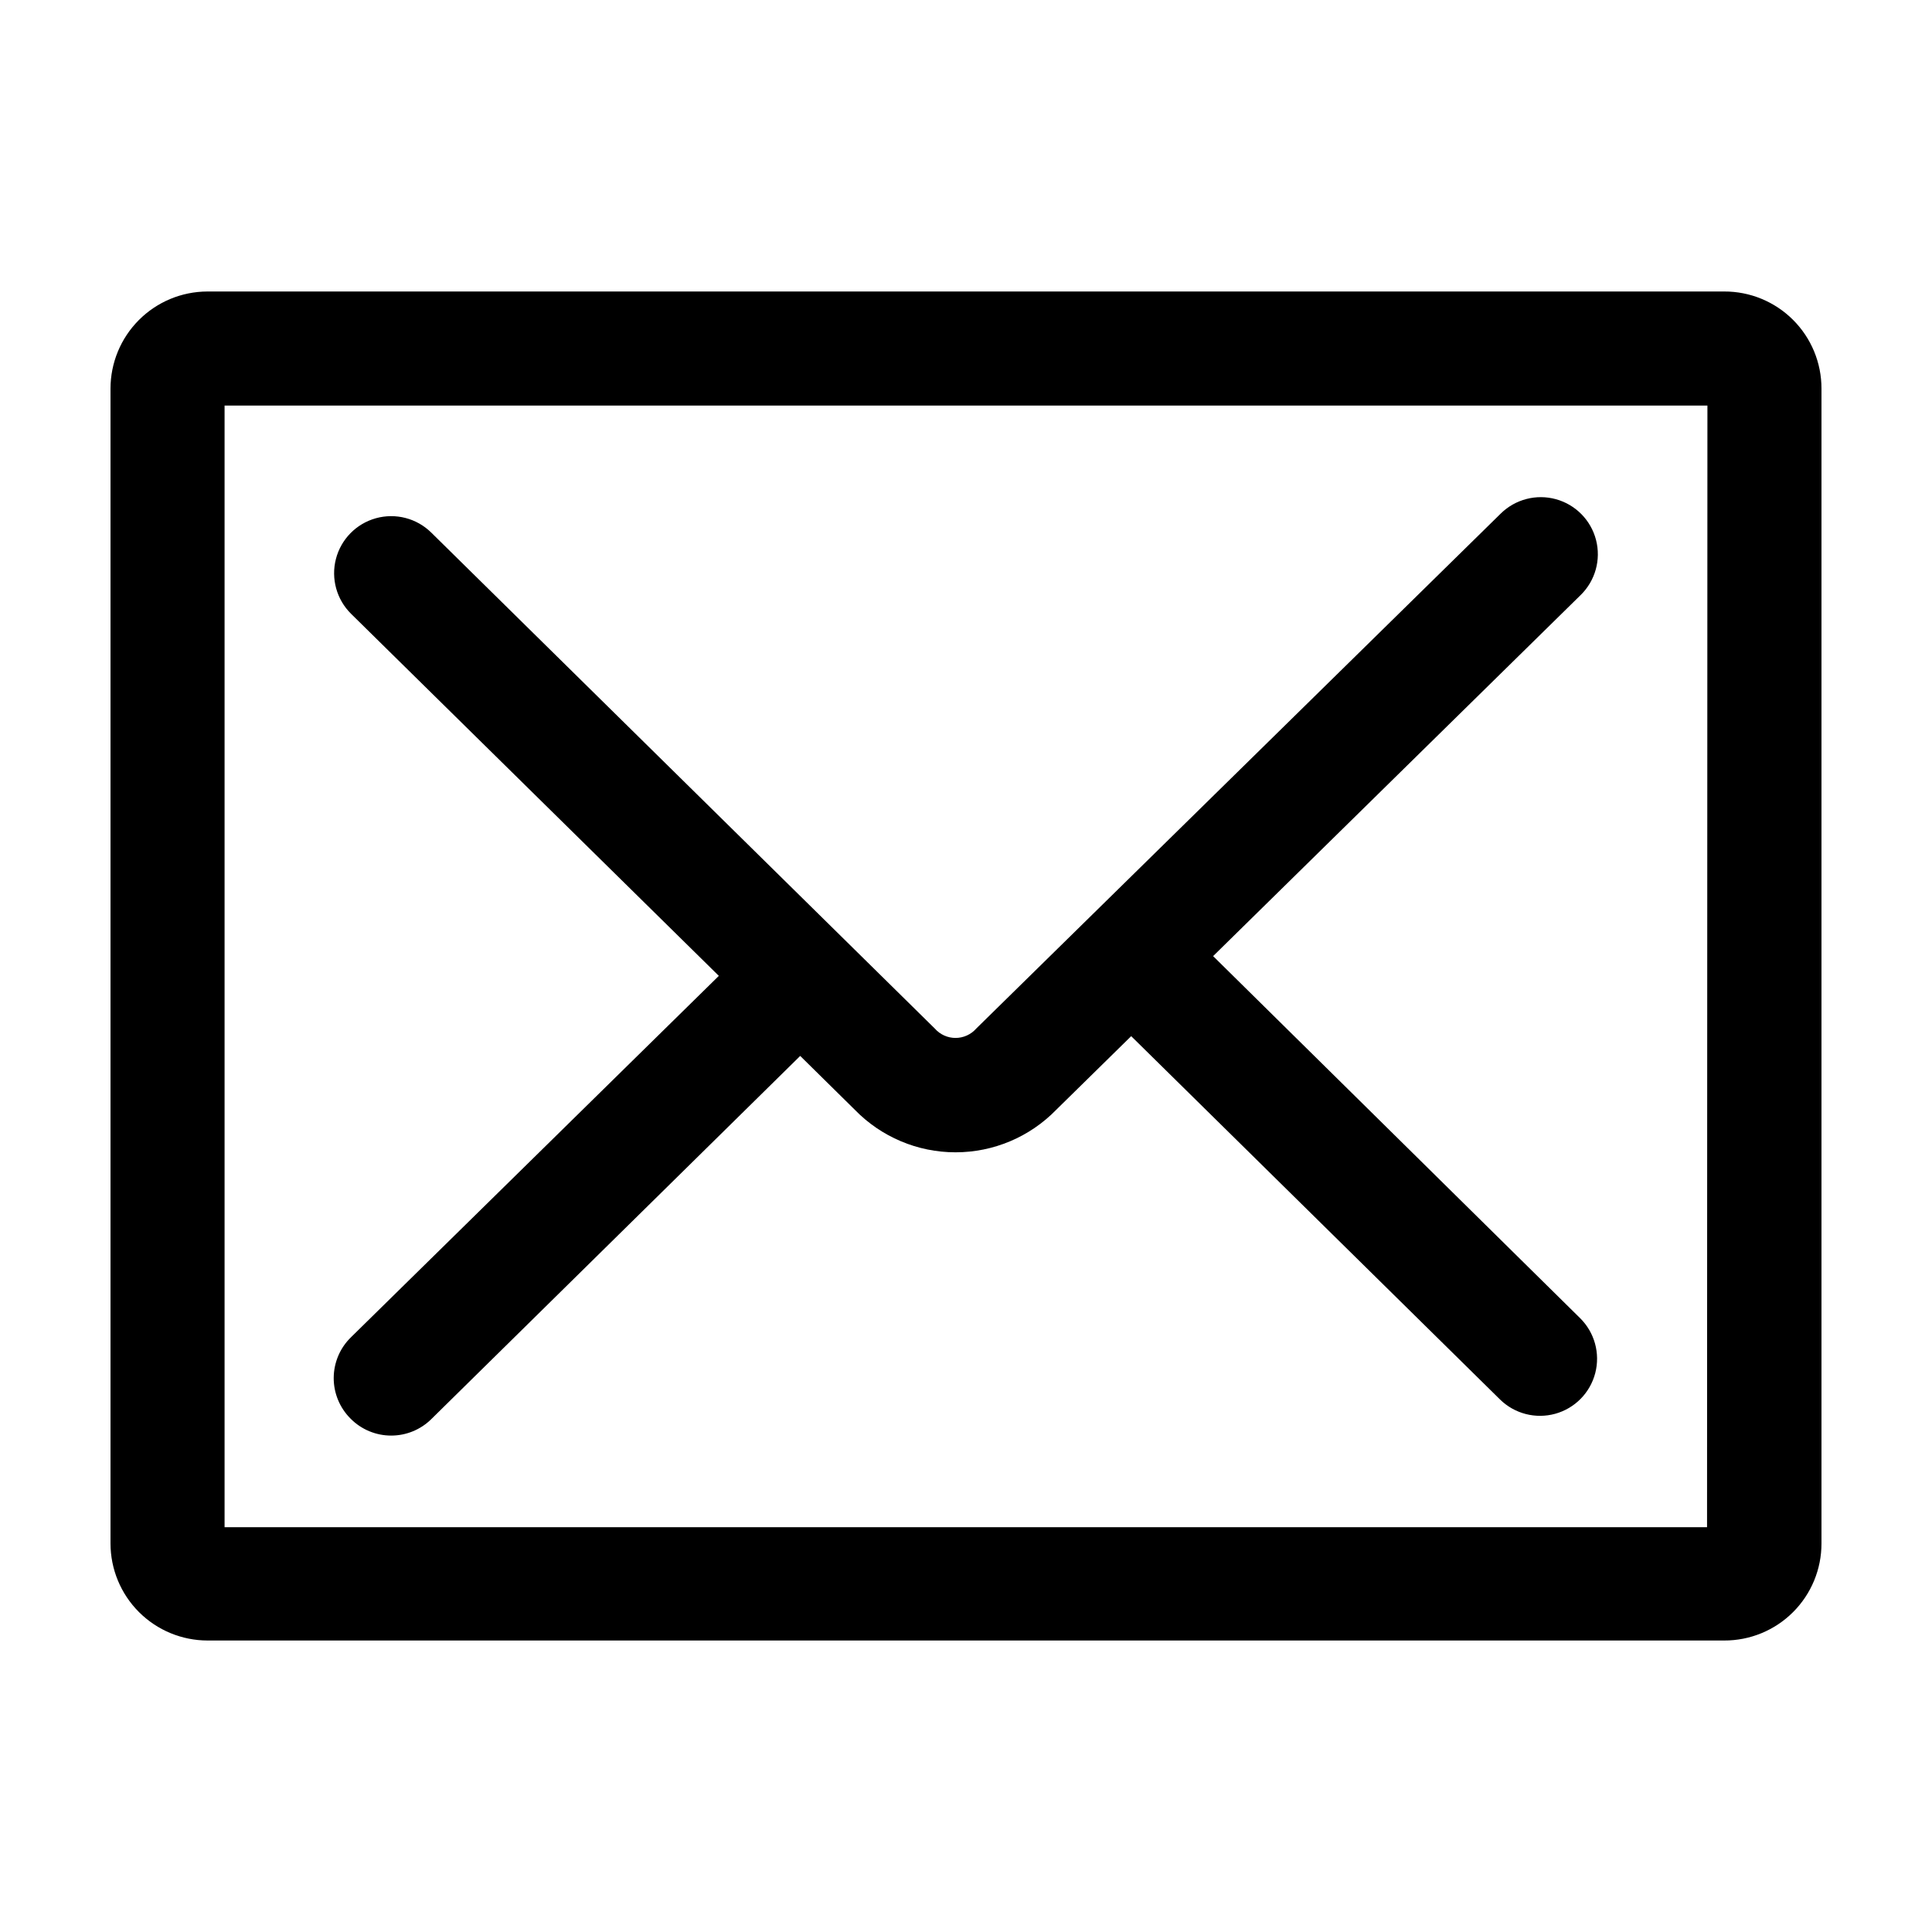 <?xml version="1.0" encoding="UTF-8"?>
<!-- Uploaded to: ICON Repo, www.svgrepo.com, Generator: ICON Repo Mixer Tools -->
<svg fill="#000000" width="800px" height="800px" version="1.1" viewBox="144 144 512 512" xmlns="http://www.w3.org/2000/svg">
 <g>
  <path d="m600.92 221.25h-401.99c-6.812 0.027-13.336 2.75-18.141 7.578-4.805 4.824-7.504 11.355-7.504 18.168v306.01c0 6.828 2.711 13.379 7.539 18.207 4.828 4.828 11.375 7.539 18.203 7.539h401.89c6.84 0.027 13.41-2.676 18.25-7.508 4.844-4.832 7.559-11.395 7.543-18.238v-306.01c0.016-6.84-2.699-13.406-7.543-18.238-4.84-4.832-11.41-7.535-18.25-7.508zm-4.535 327.48h-392.87v-297.25h392.97z"/>
  <path d="m236.91 519.96c2.848 2.879 6.734 4.492 10.781 4.484 3.961-0.004 7.758-1.562 10.582-4.336l97.789-96.277 14.461 14.258c7.008 7.215 16.641 11.285 26.699 11.285 10.062 0 19.691-4.07 26.703-11.285l19.852-19.496 97.738 96.277c3.852 3.789 9.43 5.234 14.641 3.793 5.207-1.441 9.246-5.551 10.602-10.781 1.355-5.231-0.18-10.785-4.031-14.574l-97.238-95.926 97.438-95.723c3.852-3.789 5.391-9.348 4.035-14.578-1.355-5.231-5.398-9.34-10.605-10.781s-10.789 0.008-14.641 3.797l-139 136.48c-1.387 1.582-3.387 2.488-5.492 2.488-2.102 0-4.102-0.906-5.492-2.488l-133.46-131.45c-3.852-3.789-9.434-5.234-14.641-3.793-5.207 1.441-9.25 5.551-10.605 10.781-1.355 5.231 0.184 10.785 4.035 14.574l97.438 95.926-97.438 95.723v0.004c-2.93 2.82-4.594 6.707-4.625 10.773-0.027 4.066 1.586 7.973 4.473 10.84z"/>
 </g>
</svg>